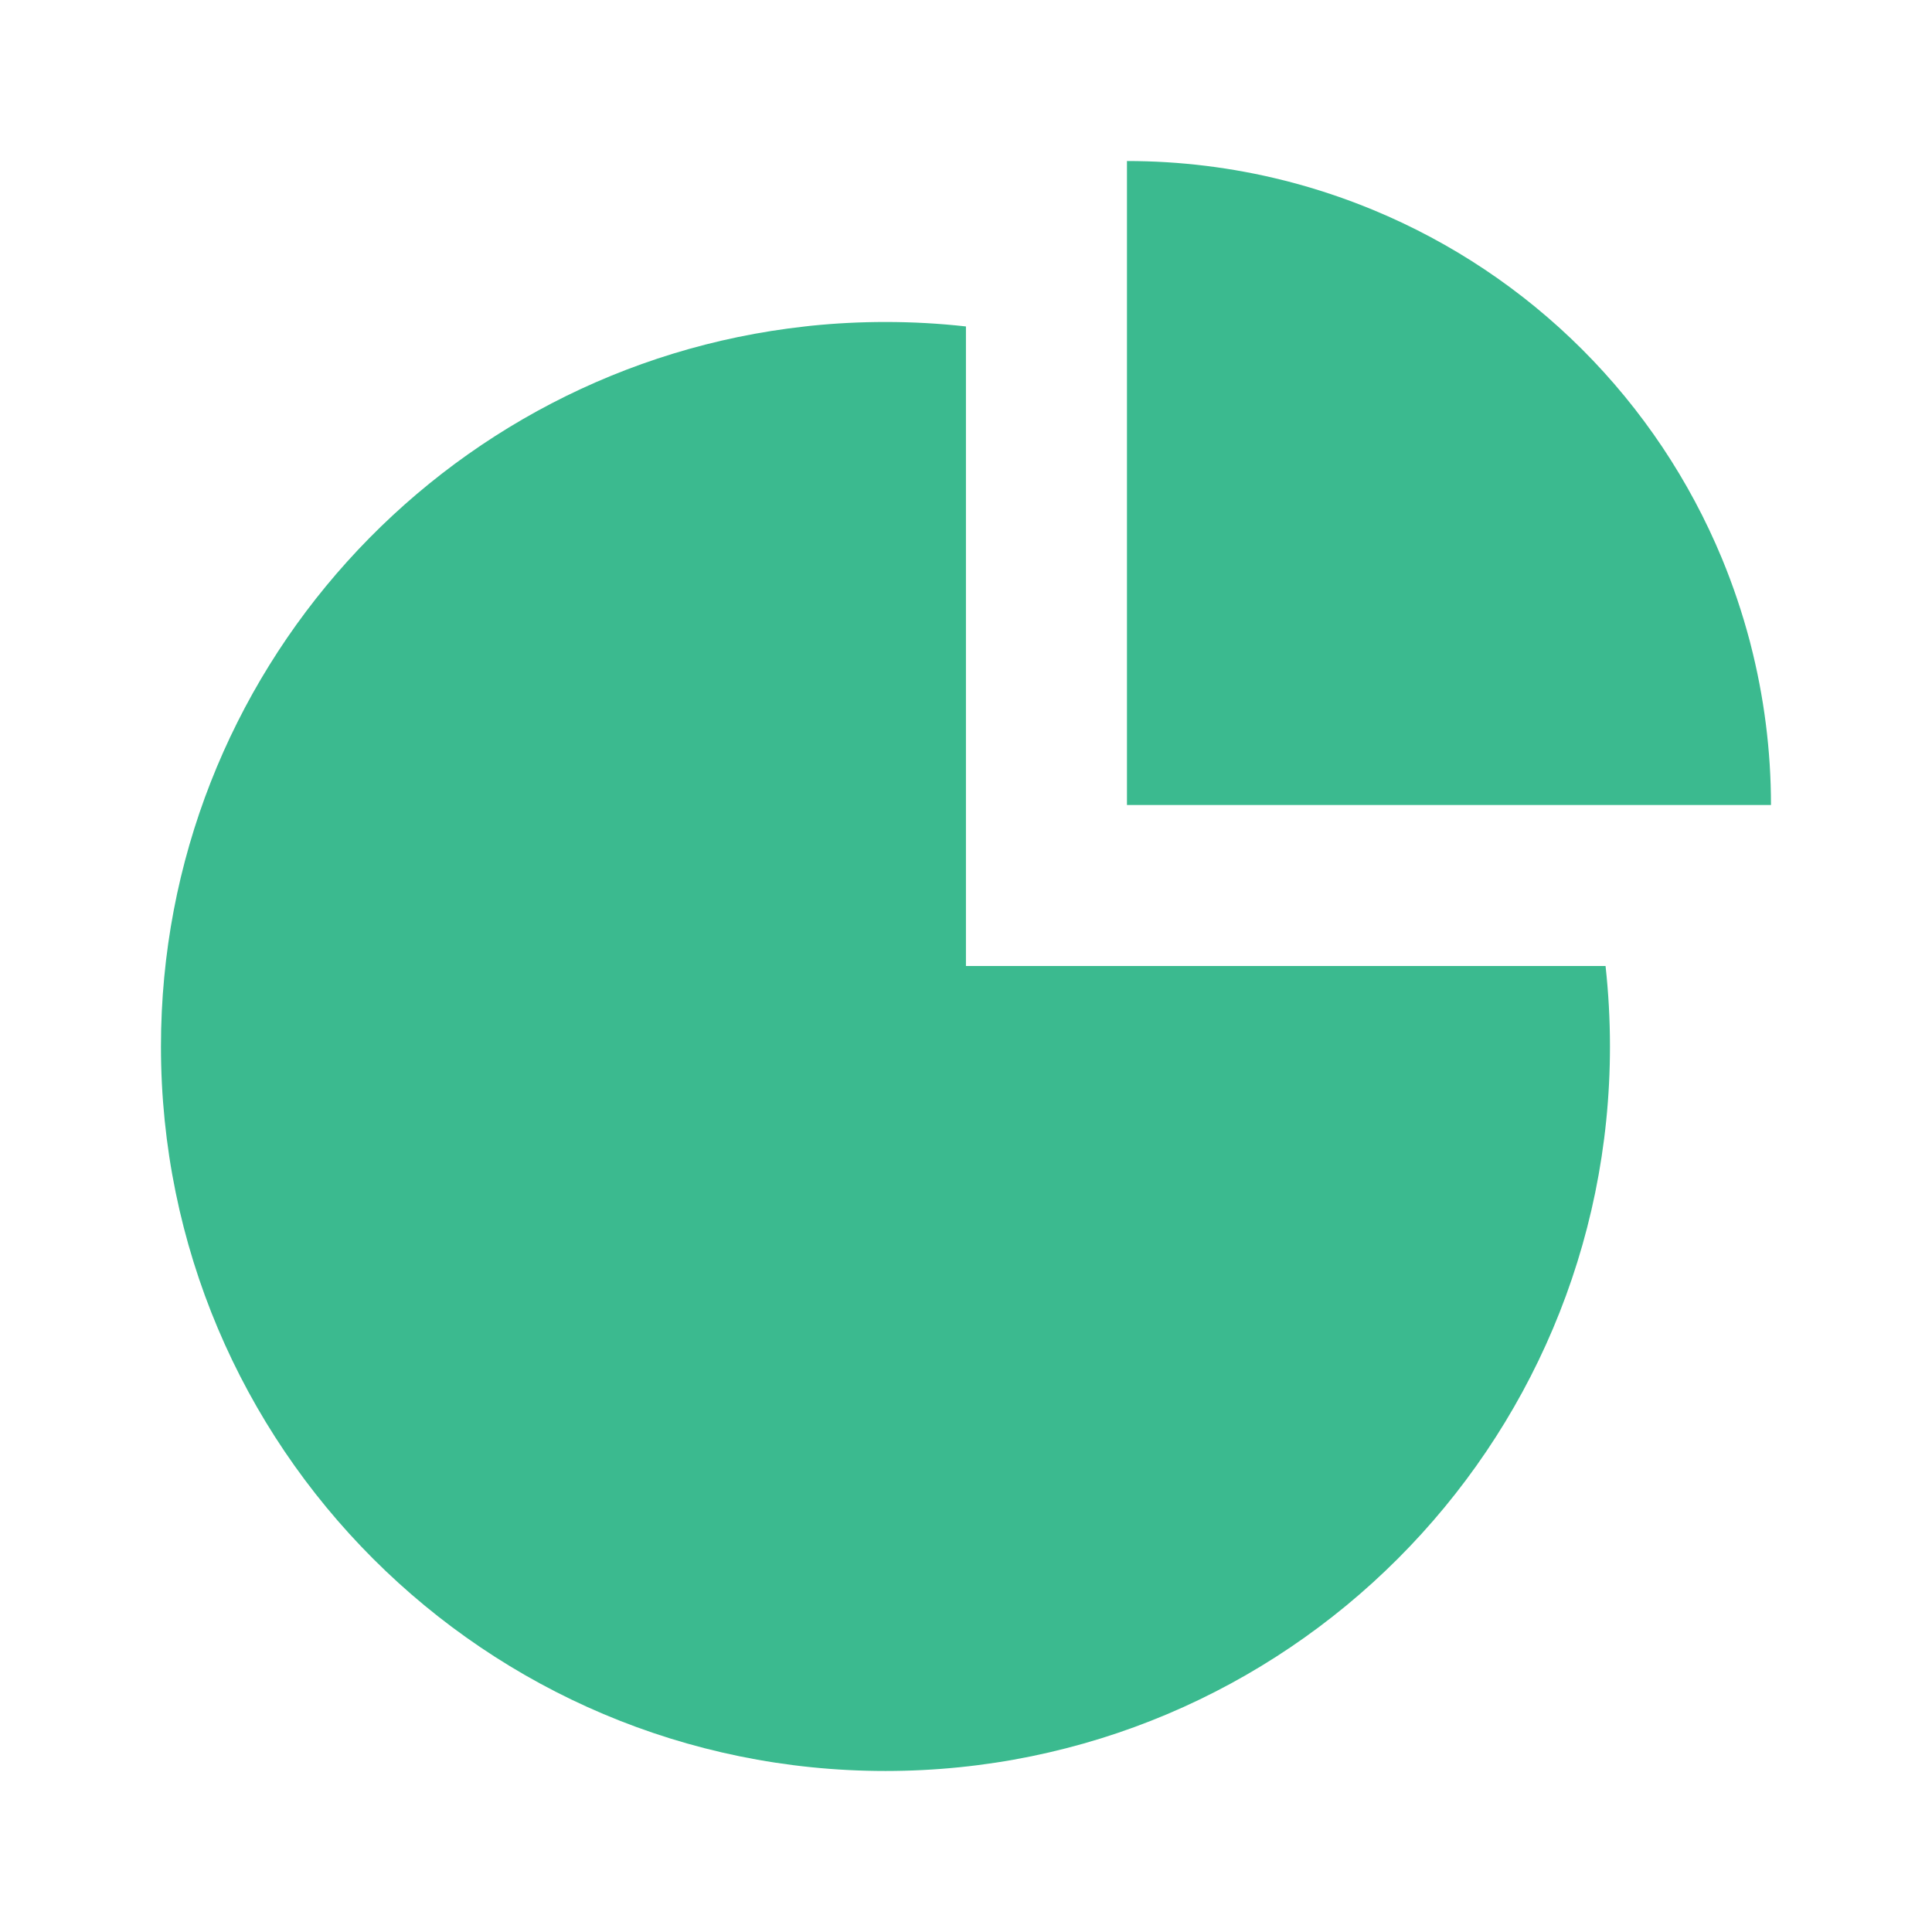 <svg width="32" height="32" viewBox="0 0 32 32" fill="none" xmlns="http://www.w3.org/2000/svg">
<path d="M21.257 2.986C20.412 2.774 19.541 2.667 18.666 2.667V13.333L29.333 13.333C29.333 12.432 29.218 11.536 28.994 10.667L28.981 10.616C28.858 10.152 28.705 9.696 28.521 9.251C27.985 7.957 27.199 6.781 26.209 5.791C25.218 4.8 24.042 4.015 22.748 3.479C22.287 3.288 21.814 3.13 21.333 3.005L21.257 2.986Z" fill="#3BBA8F"/>
<path d="M26.666 17.333C26.666 23.961 21.293 29.333 14.666 29.333C8.039 29.333 2.666 23.961 2.666 17.333C2.666 11.157 7.333 6.07 13.333 5.407C13.368 5.403 13.404 5.399 13.439 5.395C13.842 5.354 14.252 5.333 14.666 5.333C15.117 5.333 15.562 5.358 15.999 5.407V16H26.593C26.641 16.438 26.666 16.883 26.666 17.333Z" fill="#3BBA8F"/>
</svg>

